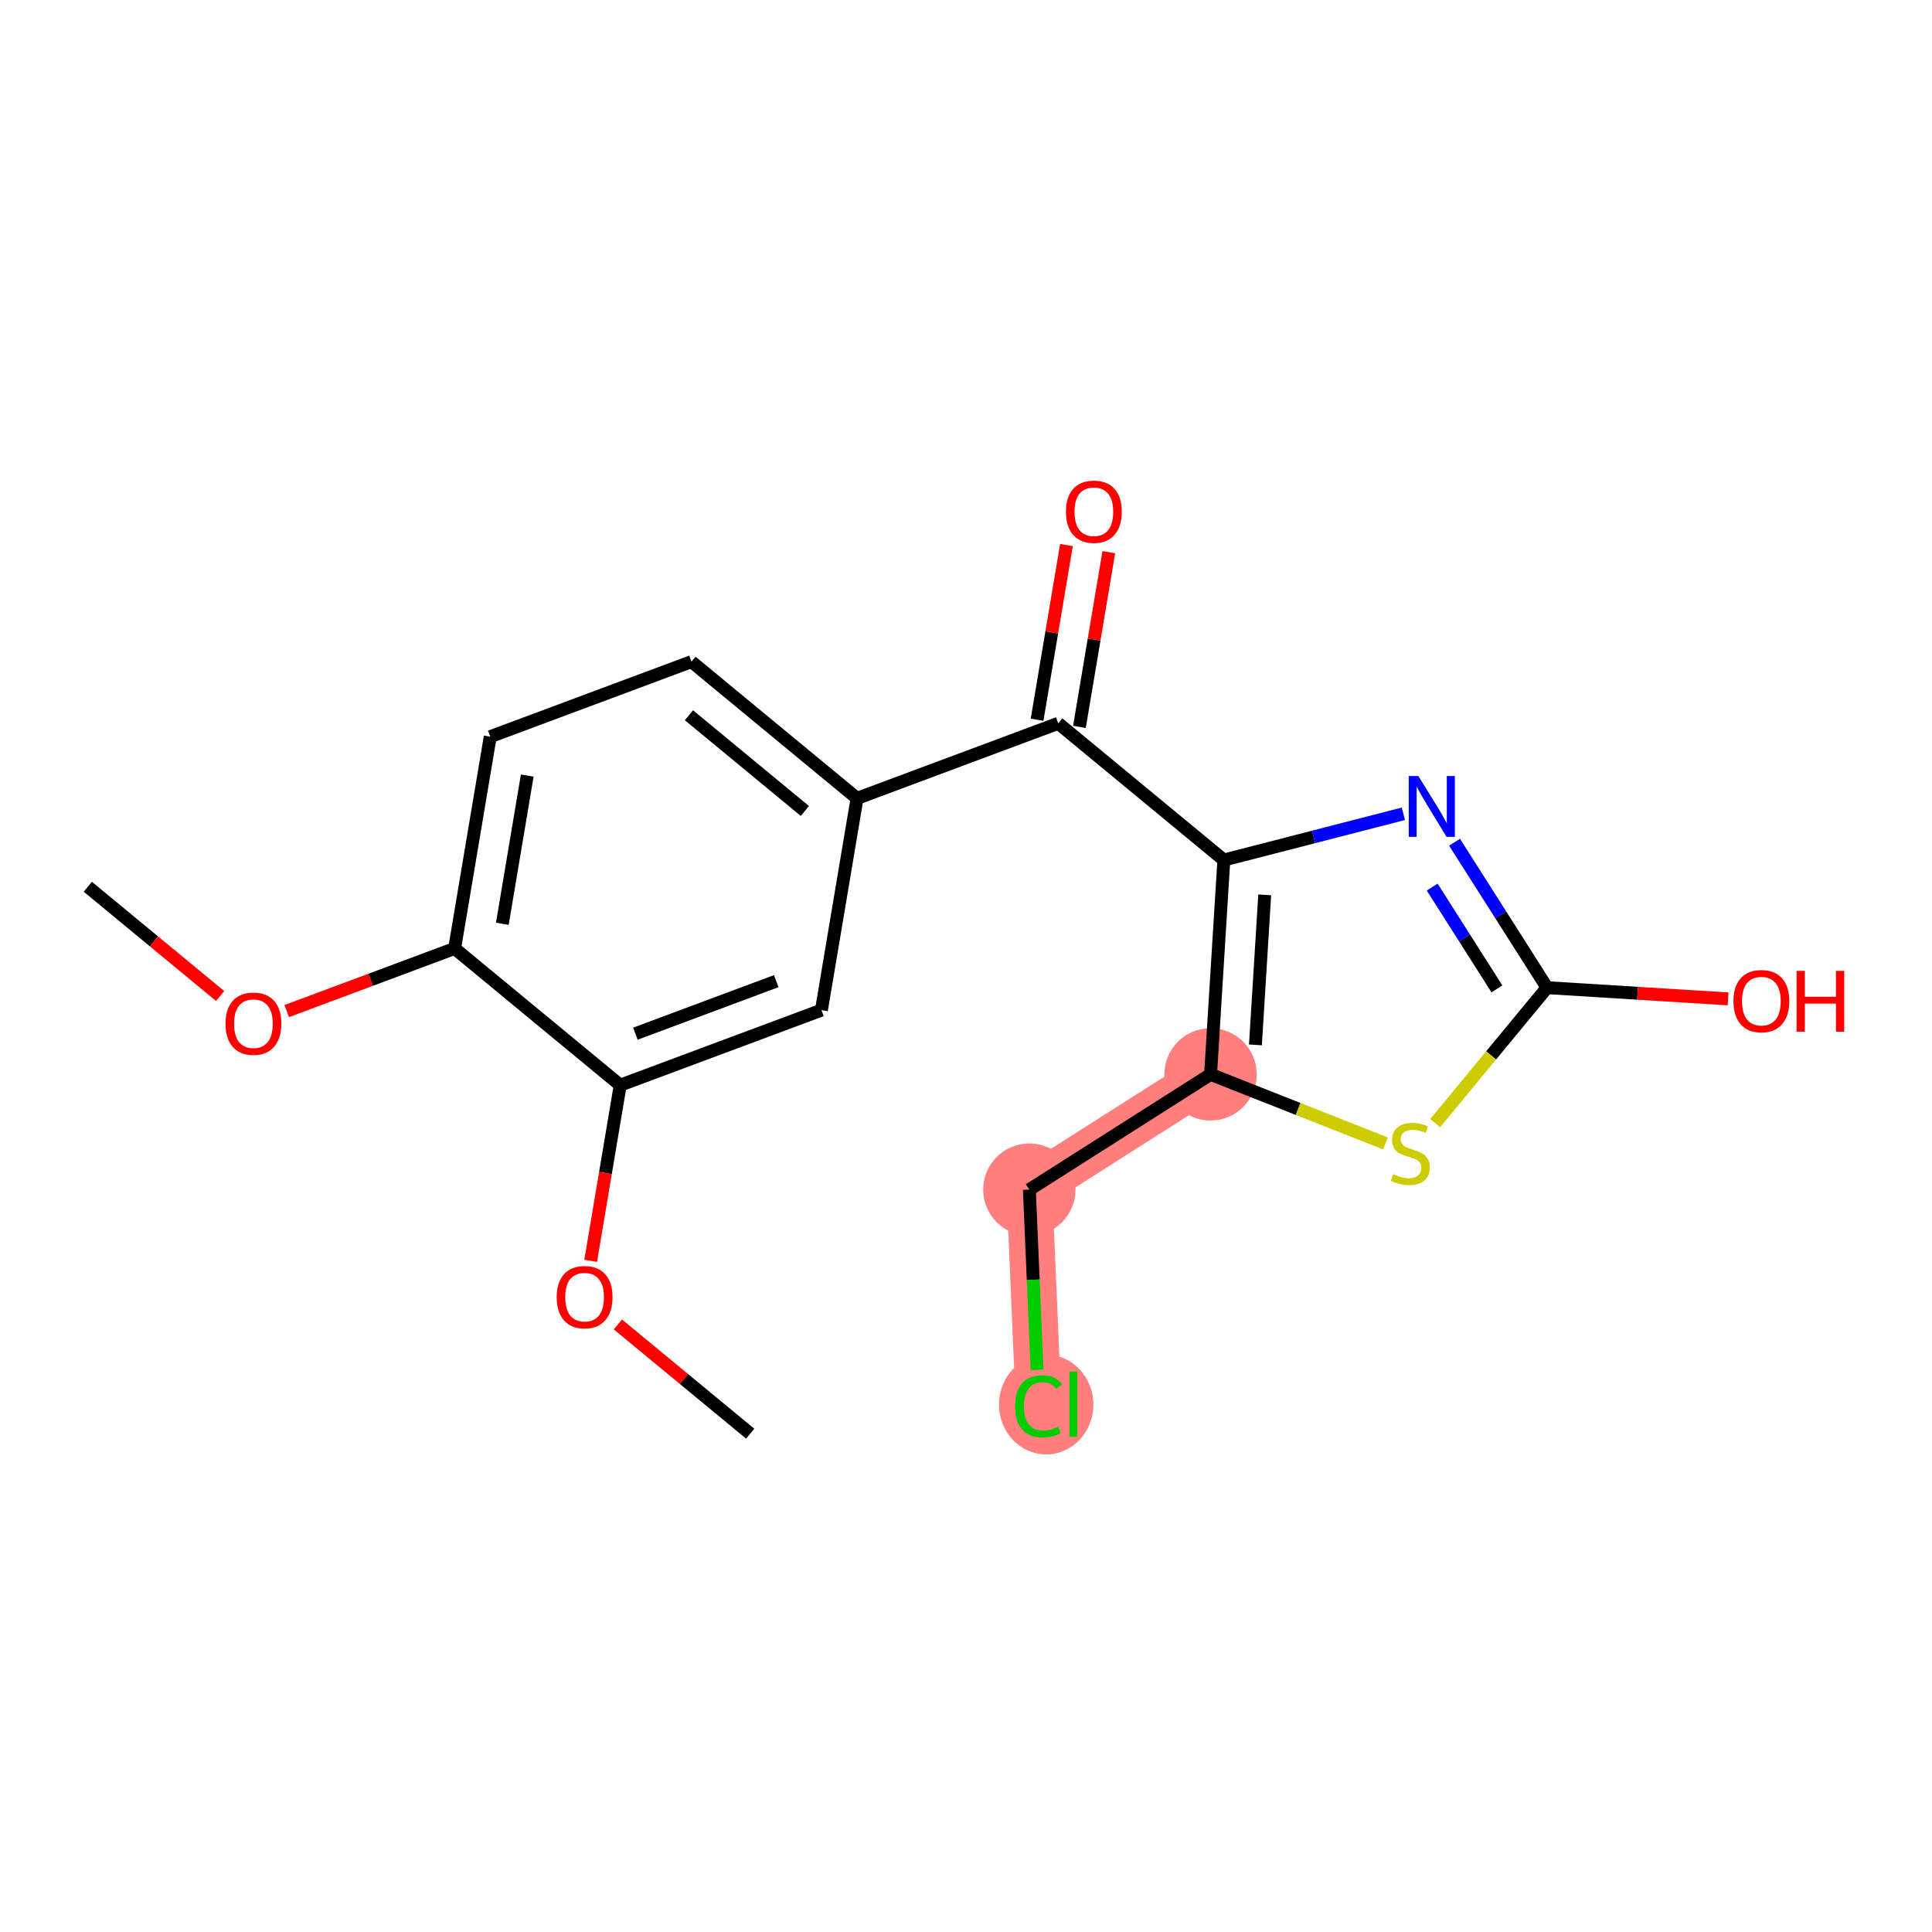 <?xml version='1.0' encoding='iso-8859-1'?>
<svg version='1.1' baseProfile='full'
              xmlns='http://www.w3.org/2000/svg'
                      xmlns:rdkit='http://www.rdkit.org/xml'
                      xmlns:xlink='http://www.w3.org/1999/xlink'
                  xml:space='preserve'
width='300px' height='300px' viewBox='0 0 300 300'>
<!-- END OF HEADER -->
<rect style='opacity:1.0;fill:#FFFFFF;stroke:none' width='300' height='300' x='0' y='0'> </rect>
<rect style='opacity:1.0;fill:#FFFFFF;stroke:none' width='300' height='300' x='0' y='0'> </rect>
<path d='M 187.976,166.83 L 159.838,184.724' style='fill:none;fill-rule:evenodd;stroke:#FF7F7F;stroke-width:7.1px;stroke-linecap:butt;stroke-linejoin:miter;stroke-opacity:1' />
<path d='M 159.838,184.724 L 161.265,218.04' style='fill:none;fill-rule:evenodd;stroke:#FF7F7F;stroke-width:7.1px;stroke-linecap:butt;stroke-linejoin:miter;stroke-opacity:1' />
<ellipse cx='187.976' cy='166.83' rx='6.669' ry='6.669'  style='fill:#FF7F7F;fill-rule:evenodd;stroke:#FF7F7F;stroke-width:1.0px;stroke-linecap:butt;stroke-linejoin:miter;stroke-opacity:1' />
<ellipse cx='159.838' cy='184.724' rx='6.669' ry='6.669'  style='fill:#FF7F7F;fill-rule:evenodd;stroke:#FF7F7F;stroke-width:1.0px;stroke-linecap:butt;stroke-linejoin:miter;stroke-opacity:1' />
<ellipse cx='162.452' cy='218.1' rx='6.829' ry='7.244'  style='fill:#FF7F7F;fill-rule:evenodd;stroke:#FF7F7F;stroke-width:1.0px;stroke-linecap:butt;stroke-linejoin:miter;stroke-opacity:1' />
<path class='bond-0 atom-0 atom-1' d='M 13.636,137.696 L 23.909,146.178' style='fill:none;fill-rule:evenodd;stroke:#000000;stroke-width:2.0px;stroke-linecap:butt;stroke-linejoin:miter;stroke-opacity:1' />
<path class='bond-0 atom-0 atom-1' d='M 23.909,146.178 L 34.181,154.66' style='fill:none;fill-rule:evenodd;stroke:#FF0000;stroke-width:2.0px;stroke-linecap:butt;stroke-linejoin:miter;stroke-opacity:1' />
<path class='bond-1 atom-1 atom-2' d='M 44.519,157 L 57.556,152.138' style='fill:none;fill-rule:evenodd;stroke:#FF0000;stroke-width:2.0px;stroke-linecap:butt;stroke-linejoin:miter;stroke-opacity:1' />
<path class='bond-1 atom-1 atom-2' d='M 57.556,152.138 L 70.594,147.275' style='fill:none;fill-rule:evenodd;stroke:#000000;stroke-width:2.0px;stroke-linecap:butt;stroke-linejoin:miter;stroke-opacity:1' />
<path class='bond-2 atom-2 atom-3' d='M 70.594,147.275 L 76.124,114.391' style='fill:none;fill-rule:evenodd;stroke:#000000;stroke-width:2.0px;stroke-linecap:butt;stroke-linejoin:miter;stroke-opacity:1' />
<path class='bond-2 atom-2 atom-3' d='M 78,143.448 L 81.871,120.429' style='fill:none;fill-rule:evenodd;stroke:#000000;stroke-width:2.0px;stroke-linecap:butt;stroke-linejoin:miter;stroke-opacity:1' />
<path class='bond-19 atom-17 atom-2' d='M 96.307,168.506 L 70.594,147.275' style='fill:none;fill-rule:evenodd;stroke:#000000;stroke-width:2.0px;stroke-linecap:butt;stroke-linejoin:miter;stroke-opacity:1' />
<path class='bond-3 atom-3 atom-4' d='M 76.124,114.391 L 107.368,102.738' style='fill:none;fill-rule:evenodd;stroke:#000000;stroke-width:2.0px;stroke-linecap:butt;stroke-linejoin:miter;stroke-opacity:1' />
<path class='bond-4 atom-4 atom-5' d='M 107.368,102.738 L 133.081,123.969' style='fill:none;fill-rule:evenodd;stroke:#000000;stroke-width:2.0px;stroke-linecap:butt;stroke-linejoin:miter;stroke-opacity:1' />
<path class='bond-4 atom-4 atom-5' d='M 106.978,111.065 L 124.978,125.927' style='fill:none;fill-rule:evenodd;stroke:#000000;stroke-width:2.0px;stroke-linecap:butt;stroke-linejoin:miter;stroke-opacity:1' />
<path class='bond-5 atom-5 atom-6' d='M 133.081,123.969 L 164.325,112.316' style='fill:none;fill-rule:evenodd;stroke:#000000;stroke-width:2.0px;stroke-linecap:butt;stroke-linejoin:miter;stroke-opacity:1' />
<path class='bond-15 atom-5 atom-16' d='M 133.081,123.969 L 127.551,156.853' style='fill:none;fill-rule:evenodd;stroke:#000000;stroke-width:2.0px;stroke-linecap:butt;stroke-linejoin:miter;stroke-opacity:1' />
<path class='bond-6 atom-6 atom-7' d='M 167.613,112.869 L 169.894,99.305' style='fill:none;fill-rule:evenodd;stroke:#000000;stroke-width:2.0px;stroke-linecap:butt;stroke-linejoin:miter;stroke-opacity:1' />
<path class='bond-6 atom-6 atom-7' d='M 169.894,99.305 L 172.175,85.74' style='fill:none;fill-rule:evenodd;stroke:#FF0000;stroke-width:2.0px;stroke-linecap:butt;stroke-linejoin:miter;stroke-opacity:1' />
<path class='bond-6 atom-6 atom-7' d='M 161.036,111.763 L 163.318,98.199' style='fill:none;fill-rule:evenodd;stroke:#000000;stroke-width:2.0px;stroke-linecap:butt;stroke-linejoin:miter;stroke-opacity:1' />
<path class='bond-6 atom-6 atom-7' d='M 163.318,98.199 L 165.599,84.635' style='fill:none;fill-rule:evenodd;stroke:#FF0000;stroke-width:2.0px;stroke-linecap:butt;stroke-linejoin:miter;stroke-opacity:1' />
<path class='bond-7 atom-6 atom-8' d='M 164.325,112.316 L 190.038,133.548' style='fill:none;fill-rule:evenodd;stroke:#000000;stroke-width:2.0px;stroke-linecap:butt;stroke-linejoin:miter;stroke-opacity:1' />
<path class='bond-8 atom-8 atom-9' d='M 190.038,133.548 L 203.976,129.955' style='fill:none;fill-rule:evenodd;stroke:#000000;stroke-width:2.0px;stroke-linecap:butt;stroke-linejoin:miter;stroke-opacity:1' />
<path class='bond-8 atom-8 atom-9' d='M 203.976,129.955 L 217.914,126.363' style='fill:none;fill-rule:evenodd;stroke:#0000FF;stroke-width:2.0px;stroke-linecap:butt;stroke-linejoin:miter;stroke-opacity:1' />
<path class='bond-20 atom-13 atom-8' d='M 187.976,166.83 L 190.038,133.548' style='fill:none;fill-rule:evenodd;stroke:#000000;stroke-width:2.0px;stroke-linecap:butt;stroke-linejoin:miter;stroke-opacity:1' />
<path class='bond-20 atom-13 atom-8' d='M 194.942,162.25 L 196.385,138.953' style='fill:none;fill-rule:evenodd;stroke:#000000;stroke-width:2.0px;stroke-linecap:butt;stroke-linejoin:miter;stroke-opacity:1' />
<path class='bond-9 atom-9 atom-10' d='M 225.862,130.78 L 233.043,142.071' style='fill:none;fill-rule:evenodd;stroke:#0000FF;stroke-width:2.0px;stroke-linecap:butt;stroke-linejoin:miter;stroke-opacity:1' />
<path class='bond-9 atom-9 atom-10' d='M 233.043,142.071 L 240.223,153.363' style='fill:none;fill-rule:evenodd;stroke:#000000;stroke-width:2.0px;stroke-linecap:butt;stroke-linejoin:miter;stroke-opacity:1' />
<path class='bond-9 atom-9 atom-10' d='M 222.388,137.746 L 227.415,145.65' style='fill:none;fill-rule:evenodd;stroke:#0000FF;stroke-width:2.0px;stroke-linecap:butt;stroke-linejoin:miter;stroke-opacity:1' />
<path class='bond-9 atom-9 atom-10' d='M 227.415,145.65 L 232.441,153.554' style='fill:none;fill-rule:evenodd;stroke:#000000;stroke-width:2.0px;stroke-linecap:butt;stroke-linejoin:miter;stroke-opacity:1' />
<path class='bond-10 atom-10 atom-11' d='M 240.223,153.363 L 254.28,154.234' style='fill:none;fill-rule:evenodd;stroke:#000000;stroke-width:2.0px;stroke-linecap:butt;stroke-linejoin:miter;stroke-opacity:1' />
<path class='bond-10 atom-10 atom-11' d='M 254.28,154.234 L 268.337,155.105' style='fill:none;fill-rule:evenodd;stroke:#FF0000;stroke-width:2.0px;stroke-linecap:butt;stroke-linejoin:miter;stroke-opacity:1' />
<path class='bond-11 atom-10 atom-12' d='M 240.223,153.363 L 231.538,163.881' style='fill:none;fill-rule:evenodd;stroke:#000000;stroke-width:2.0px;stroke-linecap:butt;stroke-linejoin:miter;stroke-opacity:1' />
<path class='bond-11 atom-10 atom-12' d='M 231.538,163.881 L 222.853,174.4' style='fill:none;fill-rule:evenodd;stroke:#CCCC00;stroke-width:2.0px;stroke-linecap:butt;stroke-linejoin:miter;stroke-opacity:1' />
<path class='bond-12 atom-12 atom-13' d='M 215.13,177.552 L 201.553,172.191' style='fill:none;fill-rule:evenodd;stroke:#CCCC00;stroke-width:2.0px;stroke-linecap:butt;stroke-linejoin:miter;stroke-opacity:1' />
<path class='bond-12 atom-12 atom-13' d='M 201.553,172.191 L 187.976,166.83' style='fill:none;fill-rule:evenodd;stroke:#000000;stroke-width:2.0px;stroke-linecap:butt;stroke-linejoin:miter;stroke-opacity:1' />
<path class='bond-13 atom-13 atom-14' d='M 187.976,166.83 L 159.838,184.724' style='fill:none;fill-rule:evenodd;stroke:#000000;stroke-width:2.0px;stroke-linecap:butt;stroke-linejoin:miter;stroke-opacity:1' />
<path class='bond-14 atom-14 atom-15' d='M 159.838,184.724 L 160.437,198.721' style='fill:none;fill-rule:evenodd;stroke:#000000;stroke-width:2.0px;stroke-linecap:butt;stroke-linejoin:miter;stroke-opacity:1' />
<path class='bond-14 atom-14 atom-15' d='M 160.437,198.721 L 161.037,212.718' style='fill:none;fill-rule:evenodd;stroke:#00CC00;stroke-width:2.0px;stroke-linecap:butt;stroke-linejoin:miter;stroke-opacity:1' />
<path class='bond-16 atom-16 atom-17' d='M 127.551,156.853 L 96.307,168.506' style='fill:none;fill-rule:evenodd;stroke:#000000;stroke-width:2.0px;stroke-linecap:butt;stroke-linejoin:miter;stroke-opacity:1' />
<path class='bond-16 atom-16 atom-17' d='M 120.534,152.353 L 98.663,160.51' style='fill:none;fill-rule:evenodd;stroke:#000000;stroke-width:2.0px;stroke-linecap:butt;stroke-linejoin:miter;stroke-opacity:1' />
<path class='bond-17 atom-17 atom-18' d='M 96.307,168.506 L 94.014,182.144' style='fill:none;fill-rule:evenodd;stroke:#000000;stroke-width:2.0px;stroke-linecap:butt;stroke-linejoin:miter;stroke-opacity:1' />
<path class='bond-17 atom-17 atom-18' d='M 94.014,182.144 L 91.72,195.782' style='fill:none;fill-rule:evenodd;stroke:#FF0000;stroke-width:2.0px;stroke-linecap:butt;stroke-linejoin:miter;stroke-opacity:1' />
<path class='bond-18 atom-18 atom-19' d='M 95.946,205.658 L 106.218,214.14' style='fill:none;fill-rule:evenodd;stroke:#FF0000;stroke-width:2.0px;stroke-linecap:butt;stroke-linejoin:miter;stroke-opacity:1' />
<path class='bond-18 atom-18 atom-19' d='M 106.218,214.14 L 116.491,222.622' style='fill:none;fill-rule:evenodd;stroke:#000000;stroke-width:2.0px;stroke-linecap:butt;stroke-linejoin:miter;stroke-opacity:1' />
<path  class='atom-1' d='M 35.015 158.955
Q 35.015 156.687, 36.135 155.42
Q 37.256 154.153, 39.35 154.153
Q 41.444 154.153, 42.565 155.42
Q 43.685 156.687, 43.685 158.955
Q 43.685 161.249, 42.551 162.556
Q 41.417 163.85, 39.35 163.85
Q 37.269 163.85, 36.135 162.556
Q 35.015 161.262, 35.015 158.955
M 39.35 162.783
Q 40.791 162.783, 41.564 161.822
Q 42.351 160.849, 42.351 158.955
Q 42.351 157.101, 41.564 156.167
Q 40.791 155.22, 39.35 155.22
Q 37.909 155.22, 37.122 156.153
Q 36.349 157.087, 36.349 158.955
Q 36.349 160.862, 37.122 161.822
Q 37.909 162.783, 39.35 162.783
' fill='#FF0000'/>
<path  class='atom-7' d='M 165.52 79.459
Q 165.52 77.191, 166.64 75.924
Q 167.761 74.657, 169.855 74.657
Q 171.949 74.657, 173.07 75.924
Q 174.19 77.191, 174.19 79.459
Q 174.19 81.753, 173.056 83.06
Q 171.922 84.354, 169.855 84.354
Q 167.774 84.354, 166.64 83.06
Q 165.52 81.766, 165.52 79.459
M 169.855 83.287
Q 171.296 83.287, 172.069 82.326
Q 172.856 81.353, 172.856 79.459
Q 172.856 77.605, 172.069 76.671
Q 171.296 75.724, 169.855 75.724
Q 168.414 75.724, 167.627 76.658
Q 166.854 77.591, 166.854 79.459
Q 166.854 81.366, 167.627 82.326
Q 168.414 83.287, 169.855 83.287
' fill='#FF0000'/>
<path  class='atom-9' d='M 220.242 120.503
L 223.336 125.505
Q 223.643 125.998, 224.136 126.892
Q 224.63 127.785, 224.657 127.839
L 224.657 120.503
L 225.91 120.503
L 225.91 129.946
L 224.617 129.946
L 221.295 124.478
Q 220.908 123.837, 220.495 123.104
Q 220.095 122.37, 219.975 122.143
L 219.975 129.946
L 218.748 129.946
L 218.748 120.503
L 220.242 120.503
' fill='#0000FF'/>
<path  class='atom-11' d='M 269.17 155.452
Q 269.17 153.184, 270.291 151.917
Q 271.411 150.65, 273.505 150.65
Q 275.6 150.65, 276.72 151.917
Q 277.84 153.184, 277.84 155.452
Q 277.84 157.746, 276.707 159.053
Q 275.573 160.347, 273.505 160.347
Q 271.425 160.347, 270.291 159.053
Q 269.17 157.759, 269.17 155.452
M 273.505 159.28
Q 274.946 159.28, 275.72 158.32
Q 276.507 157.346, 276.507 155.452
Q 276.507 153.598, 275.72 152.664
Q 274.946 151.717, 273.505 151.717
Q 272.065 151.717, 271.278 152.651
Q 270.504 153.585, 270.504 155.452
Q 270.504 157.359, 271.278 158.32
Q 272.065 159.28, 273.505 159.28
' fill='#FF0000'/>
<path  class='atom-11' d='M 278.974 150.757
L 280.255 150.757
L 280.255 154.772
L 285.083 154.772
L 285.083 150.757
L 286.364 150.757
L 286.364 160.2
L 285.083 160.2
L 285.083 155.839
L 280.255 155.839
L 280.255 160.2
L 278.974 160.2
L 278.974 150.757
' fill='#FF0000'/>
<path  class='atom-12' d='M 216.324 182.318
Q 216.431 182.358, 216.871 182.544
Q 217.311 182.731, 217.791 182.851
Q 218.285 182.958, 218.765 182.958
Q 219.659 182.958, 220.179 182.531
Q 220.699 182.091, 220.699 181.33
Q 220.699 180.81, 220.432 180.49
Q 220.179 180.17, 219.779 179.997
Q 219.379 179.823, 218.712 179.623
Q 217.871 179.37, 217.364 179.13
Q 216.871 178.89, 216.511 178.383
Q 216.164 177.876, 216.164 177.022
Q 216.164 175.835, 216.964 175.101
Q 217.778 174.368, 219.379 174.368
Q 220.472 174.368, 221.713 174.888
L 221.406 175.915
Q 220.272 175.448, 219.419 175.448
Q 218.498 175.448, 217.991 175.835
Q 217.485 176.209, 217.498 176.862
Q 217.498 177.369, 217.751 177.676
Q 218.018 177.983, 218.392 178.156
Q 218.778 178.329, 219.419 178.529
Q 220.272 178.796, 220.779 179.063
Q 221.286 179.33, 221.646 179.877
Q 222.02 180.41, 222.02 181.33
Q 222.02 182.638, 221.139 183.345
Q 220.272 184.038, 218.818 184.038
Q 217.978 184.038, 217.338 183.851
Q 216.711 183.678, 215.964 183.371
L 216.324 182.318
' fill='#CCCC00'/>
<path  class='atom-15' d='M 157.624 218.366
Q 157.624 216.019, 158.718 214.792
Q 159.825 213.551, 161.919 213.551
Q 163.866 213.551, 164.907 214.925
L 164.026 215.645
Q 163.266 214.645, 161.919 214.645
Q 160.492 214.645, 159.731 215.605
Q 158.984 216.552, 158.984 218.366
Q 158.984 220.234, 159.758 221.194
Q 160.545 222.155, 162.066 222.155
Q 163.106 222.155, 164.32 221.528
L 164.693 222.528
Q 164.2 222.848, 163.453 223.035
Q 162.706 223.222, 161.879 223.222
Q 159.825 223.222, 158.718 221.968
Q 157.624 220.714, 157.624 218.366
' fill='#00CC00'/>
<path  class='atom-15' d='M 166.054 212.978
L 167.281 212.978
L 167.281 223.102
L 166.054 223.102
L 166.054 212.978
' fill='#00CC00'/>
<path  class='atom-18' d='M 86.442 201.417
Q 86.442 199.15, 87.562 197.883
Q 88.683 196.616, 90.777 196.616
Q 92.871 196.616, 93.992 197.883
Q 95.112 199.15, 95.112 201.417
Q 95.112 203.712, 93.978 205.019
Q 92.844 206.313, 90.777 206.313
Q 88.696 206.313, 87.562 205.019
Q 86.442 203.725, 86.442 201.417
M 90.777 205.245
Q 92.218 205.245, 92.991 204.285
Q 93.778 203.311, 93.778 201.417
Q 93.778 199.563, 92.991 198.63
Q 92.218 197.683, 90.777 197.683
Q 89.337 197.683, 88.549 198.616
Q 87.776 199.55, 87.776 201.417
Q 87.776 203.325, 88.549 204.285
Q 89.337 205.245, 90.777 205.245
' fill='#FF0000'/>
</svg>
